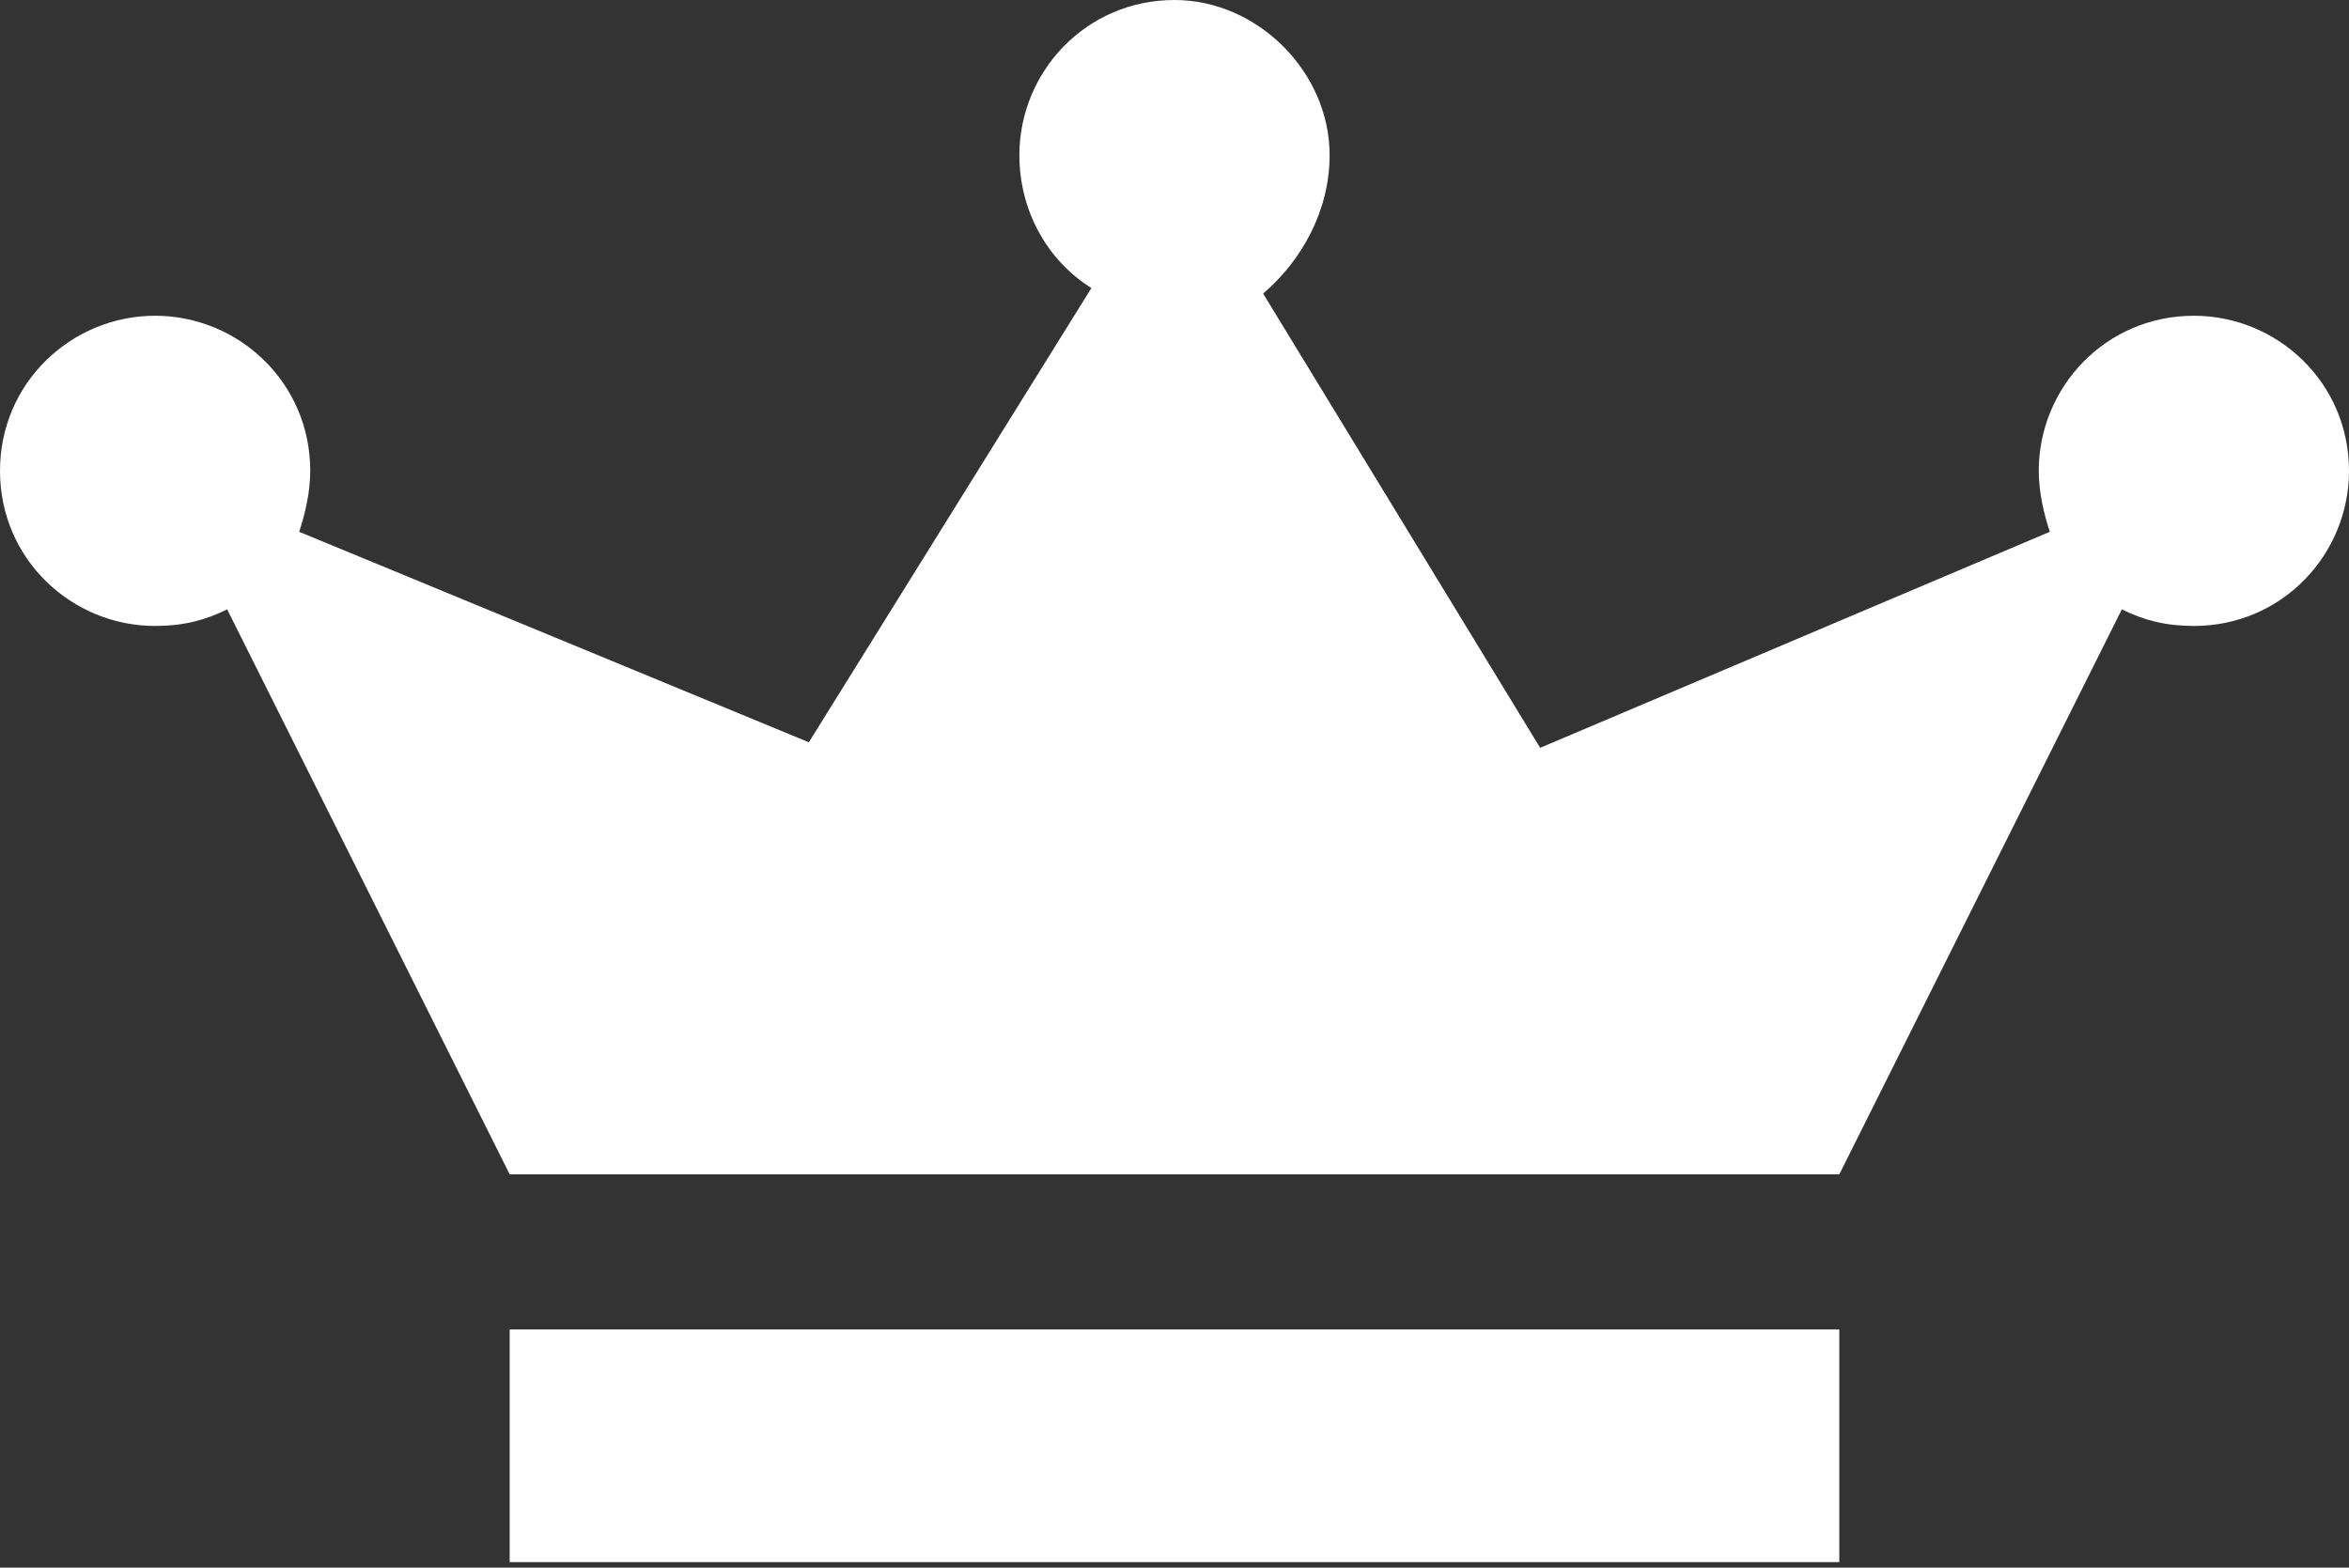 <?xml version="1.0" encoding="utf-8"?>
<!-- Generator: Adobe Illustrator 21.1.0, SVG Export Plug-In . SVG Version: 6.00 Build 0)  -->
<svg version="1.1" id="圖層_1" xmlns="http://www.w3.org/2000/svg" xmlns:xlink="http://www.w3.org/1999/xlink" x="0px" y="0px"
	 viewBox="0 0 42.4 28.3" style="enable-background:new 0 0 42.4 28.3;" xml:space="preserve">
<rect x="0" y="0" width="42.4" height="28.3" fill="#333333" stroke="none"/>
<style type="text/css">
	.st0{fill:#FFFFFF;}
</style>
<g>
	<rect x="9.2" y="24" class="st0" width="24" height="4.2"/>
	<path class="st0" d="M39.6,5.7c-1.6,0-2.8,1.3-2.8,2.8c0,0.4,0.1,0.8,0.2,1.1l-9.2,3.9l-5-8.2C23.5,4.7,24,3.8,24,2.8
		C24,1.3,22.7,0,21.2,0c-1.6,0-2.8,1.3-2.8,2.8c0,1,0.5,1.9,1.3,2.4l-5.1,8.2L5.4,9.6c0.1-0.3,0.2-0.7,0.2-1.1
		c0-1.6-1.3-2.8-2.8-2.8C1.3,5.7,0,6.9,0,8.5c0,1.6,1.3,2.8,2.8,2.8c0.5,0,0.9-0.1,1.3-0.3l5.1,10.2l0,0h0c28.3,0-4.4,0,24,0h0l0,0
		L38.3,11c0.4,0.2,0.8,0.3,1.3,0.3c1.6,0,2.8-1.3,2.8-2.8C42.4,6.9,41.1,5.7,39.6,5.7z"/>
</g>
</svg>
